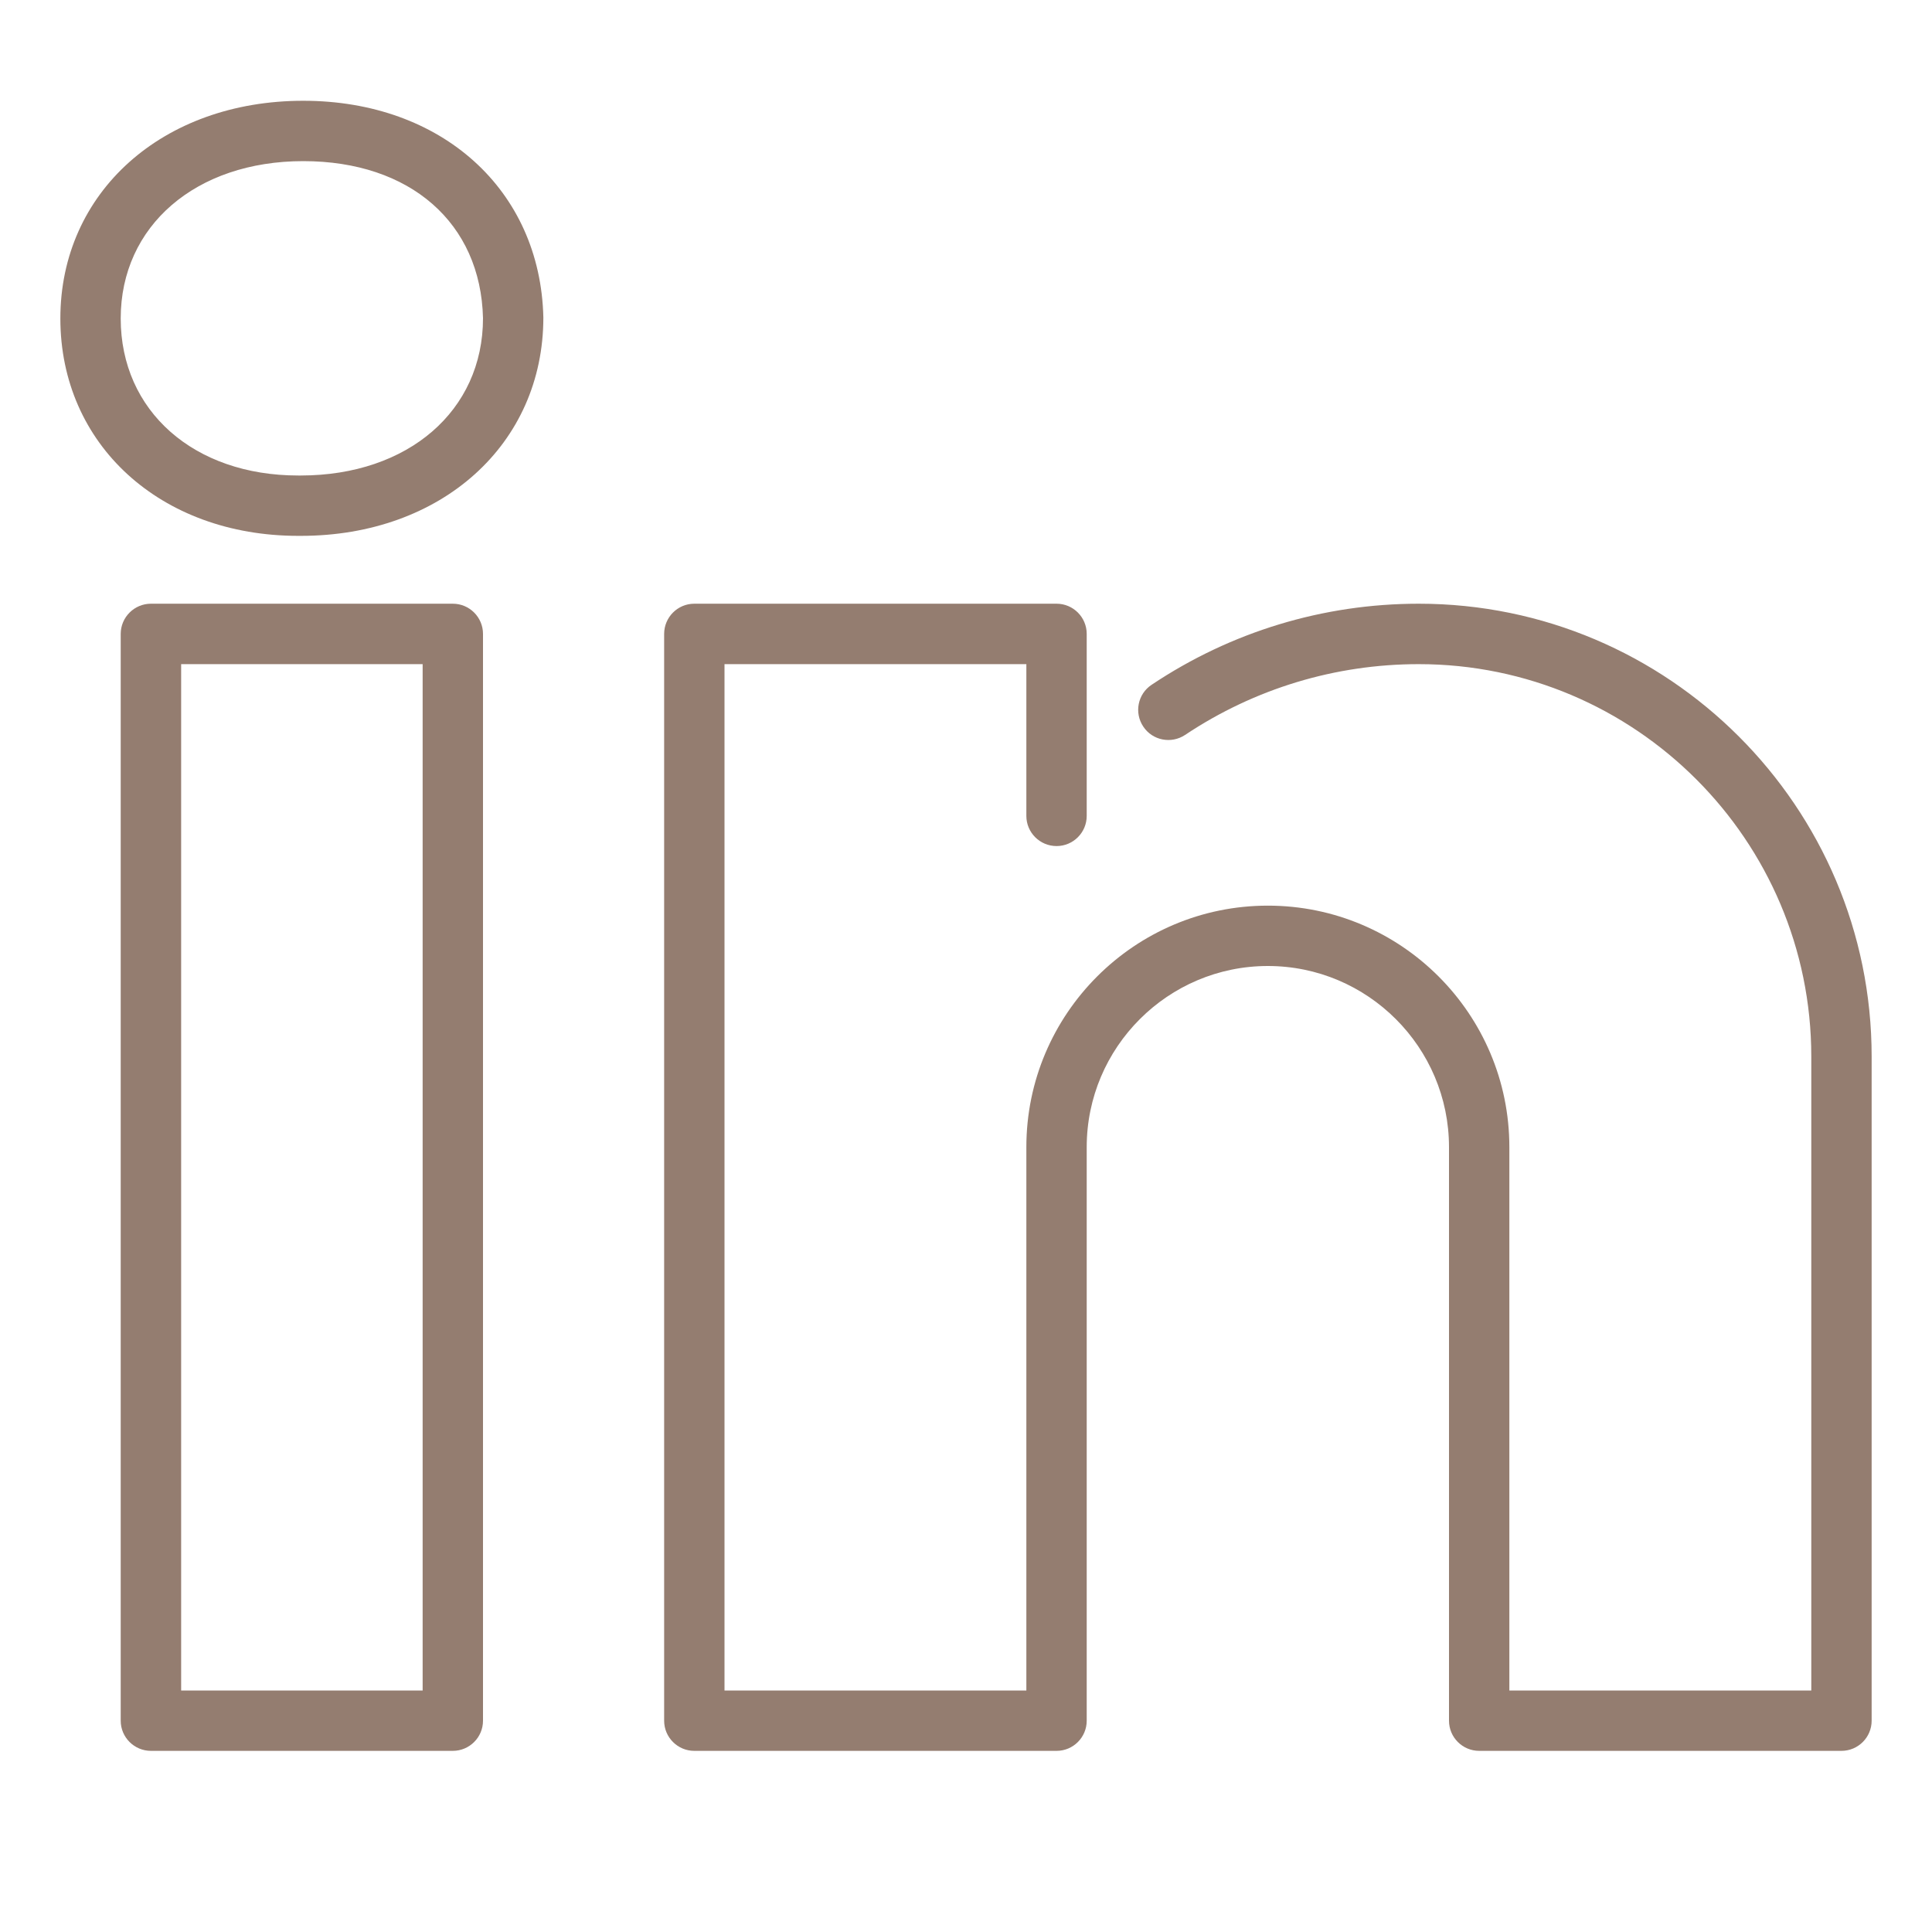 <svg width="25" height="25" viewBox="0 0 25 25" fill="none" xmlns="http://www.w3.org/2000/svg">
<path d="M3.893 6.934H3.859C2.076 6.934 0.781 5.751 0.781 4.121C0.781 2.489 2.103 1.304 3.924 1.304C5.715 1.304 6.993 2.457 7.031 4.108C7.031 5.749 5.712 6.934 3.893 6.934ZM3.924 2.085C2.534 2.085 1.562 2.923 1.562 4.121C1.562 5.317 2.507 6.153 3.859 6.153H3.893C5.281 6.152 6.25 5.316 6.25 4.117C6.221 2.886 5.309 2.085 3.924 2.085Z" fill="#947D70"/>
<path d="M5.859 22.656H1.953C1.738 22.656 1.562 22.481 1.562 22.266V8.203C1.562 7.987 1.738 7.812 1.953 7.812H5.859C6.075 7.812 6.25 7.987 6.25 8.203V22.266C6.25 22.481 6.075 22.656 5.859 22.656ZM2.344 21.875H5.469V8.594H2.344V21.875Z" fill="#947D70"/>
<path d="M23.828 22.656H19.141C18.925 22.656 18.75 22.481 18.75 22.266V14.844C18.75 13.552 17.698 12.5 16.406 12.5C15.114 12.5 14.062 13.552 14.062 14.844V22.266C14.062 22.481 13.887 22.656 13.672 22.656H8.984C8.769 22.656 8.594 22.481 8.594 22.266V8.203C8.594 7.987 8.769 7.812 8.984 7.812H13.672C13.887 7.812 14.062 7.987 14.062 8.203V10.558C14.062 10.773 13.887 10.948 13.672 10.948C13.456 10.948 13.281 10.773 13.281 10.558V8.594H9.375V21.875H13.281V14.844C13.281 13.12 14.683 11.719 16.406 11.719C18.13 11.719 19.531 13.12 19.531 14.844V21.875H23.438V13.672C23.438 10.872 21.159 8.594 18.359 8.594C17.278 8.594 16.233 8.911 15.335 9.51C15.156 9.629 14.913 9.582 14.794 9.402C14.674 9.223 14.722 8.98 14.902 8.861C15.928 8.175 17.123 7.812 18.359 7.812C21.591 7.812 24.219 10.441 24.219 13.672V22.266C24.219 22.481 24.044 22.656 23.828 22.656Z" fill="#947D70"/>
</svg>

